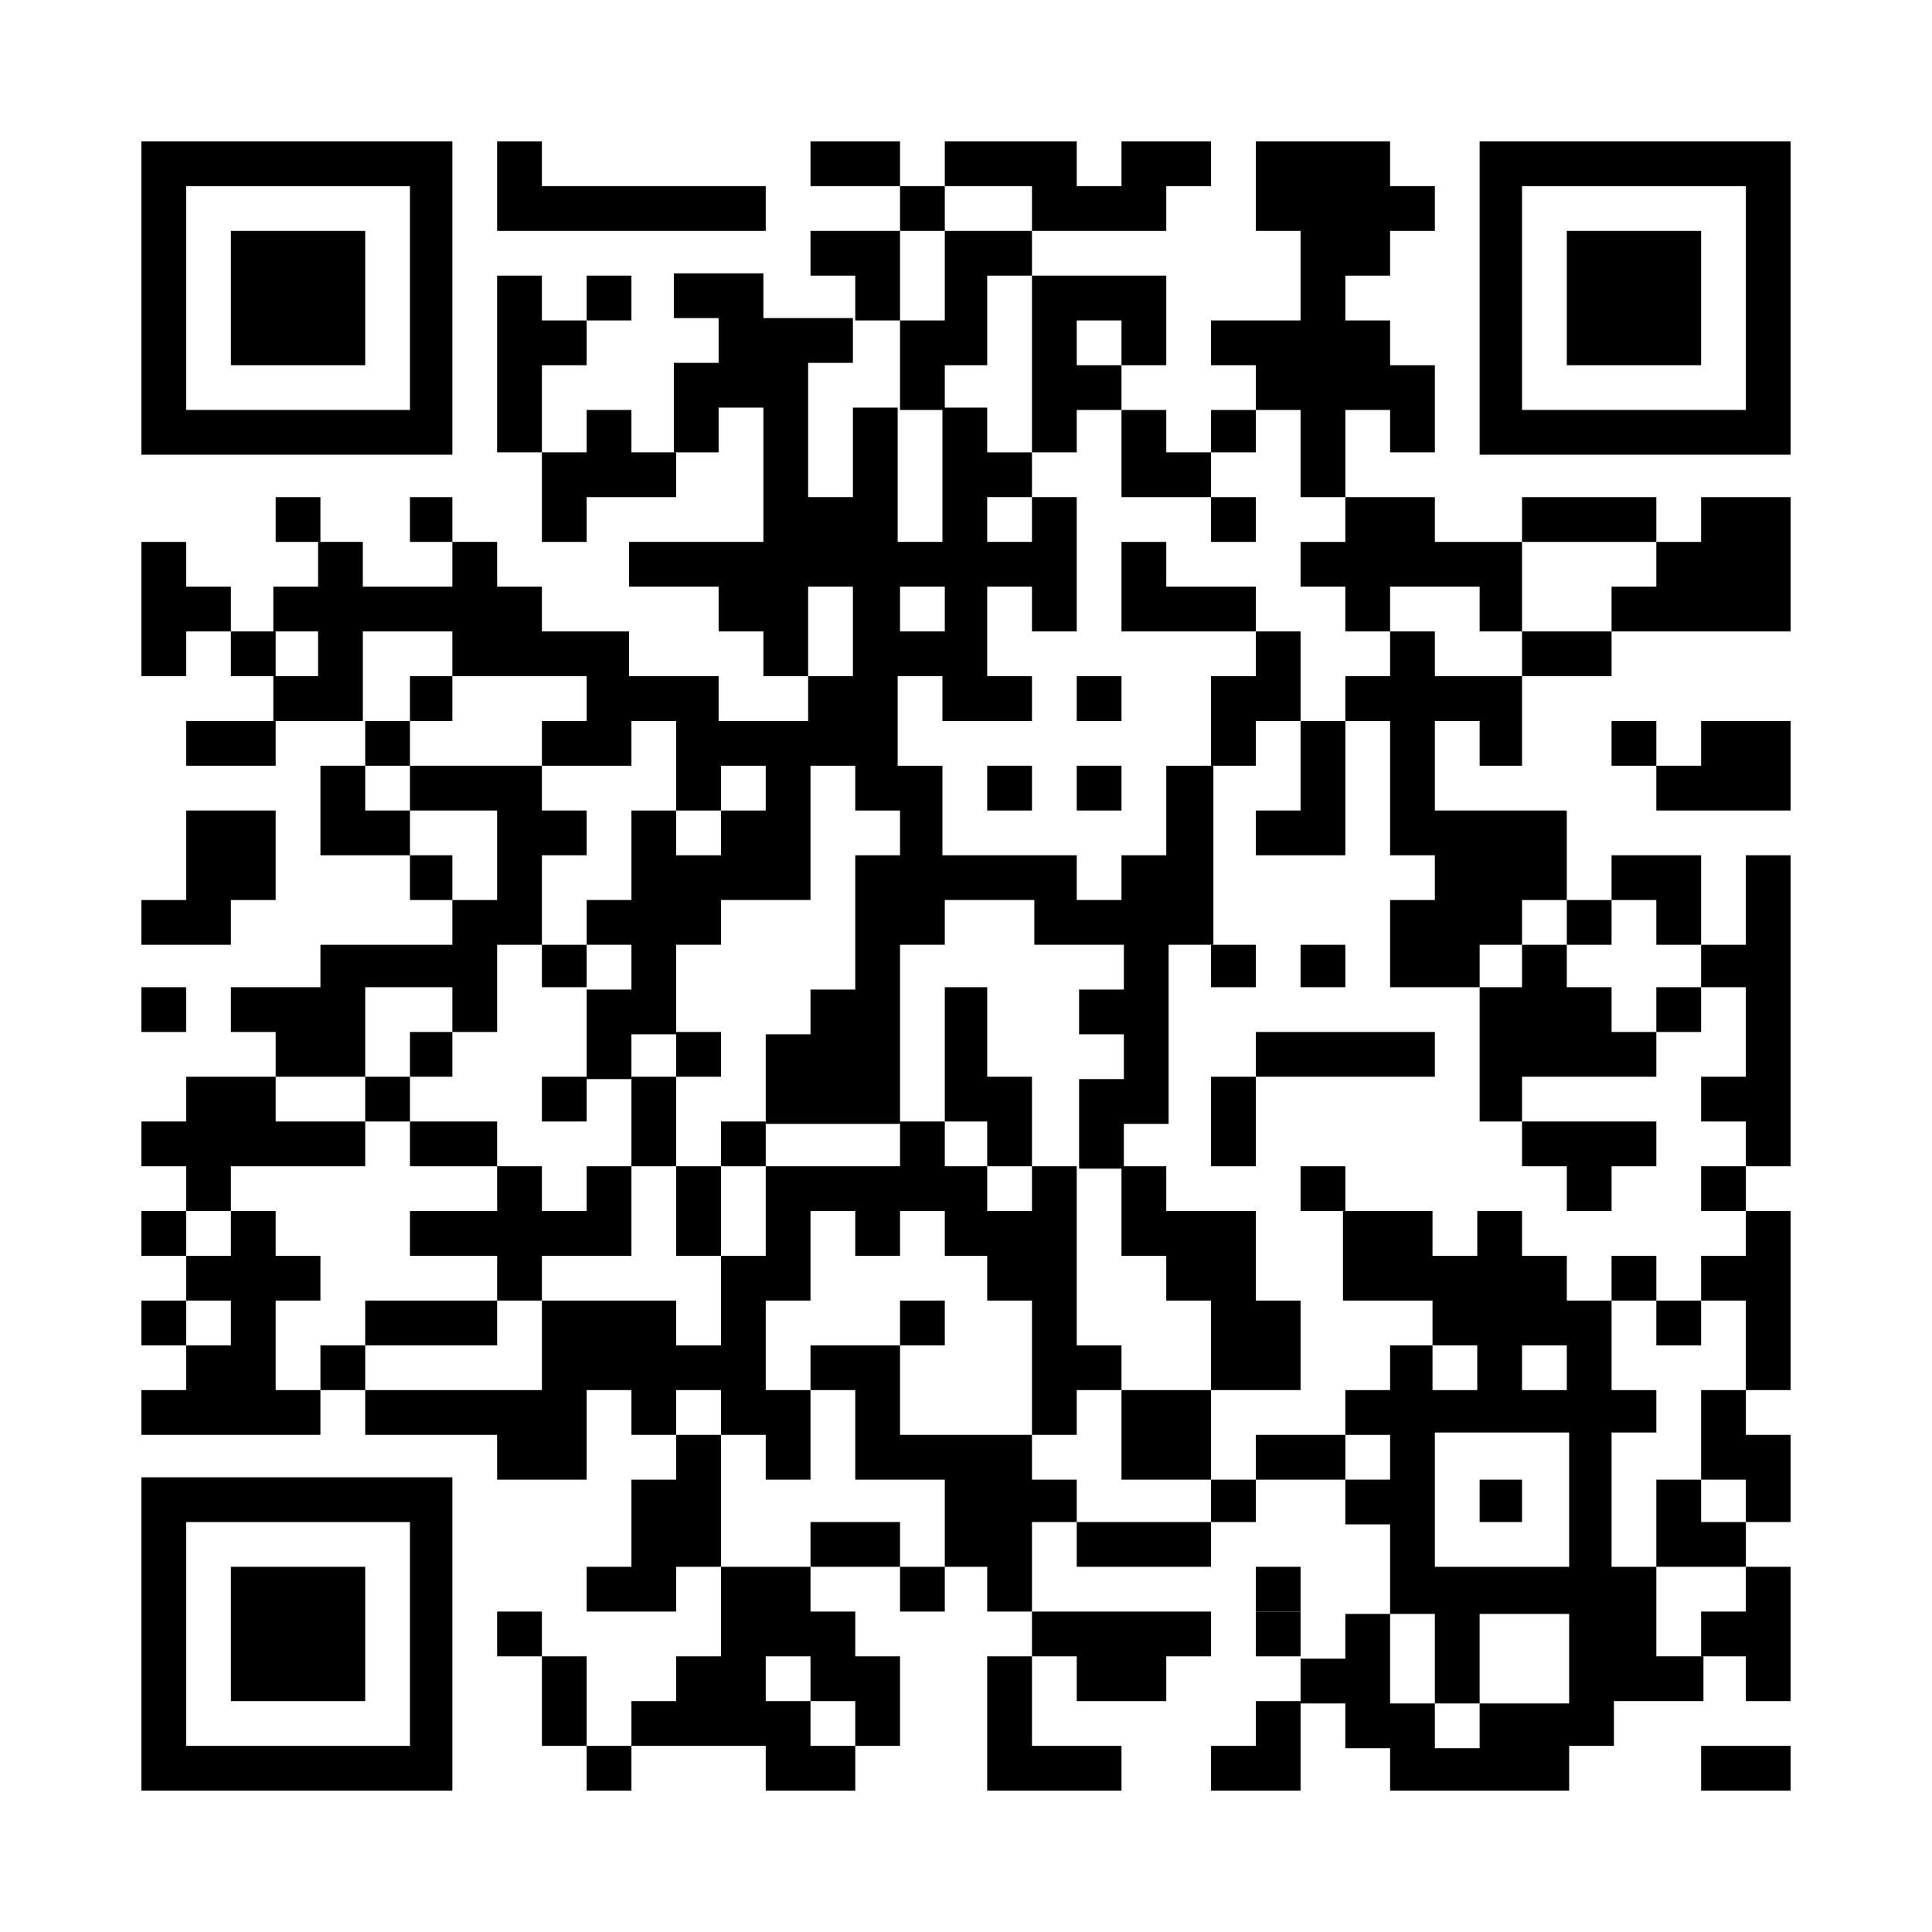 <?xml version="1.0" encoding="utf-8"?>
<!-- Generator: Adobe Illustrator 23.0.6, SVG Export Plug-In . SVG Version: 6.00 Build 0)  -->
<svg version="1.1" xmlns="http://www.w3.org/2000/svg" xmlns:xlink="http://www.w3.org/1999/xlink" x="0px" y="0px" width="82px"
	 height="82px" viewBox="0 0 82 82" style="enable-background:new 0 0 82 82;" xml:space="preserve">
<style type="text/css">
	.st0{fill:#FFFFFF;}
</style>
<g id="Layer_1">
	<rect class="st0" width="82" height="82"/>
</g>
<g id="レイヤー_1">
	<polygon points="34.4,6 38.2,6 38.2,7.9 34.4,7.9 34.4,6 	"/>
	<polygon points="23,7.9 23,6 21.1,6 21.1,7.9 21.1,9.8 32.5,9.8 32.5,7.9 23,7.9 	"/>
	<polygon points="38.2,7.9 40.1,7.9 40.1,9.8 38.2,9.8 38.2,7.9 	"/>
	<polygon points="47.6,6 47.6,7.9 45.7,7.9 45.7,6 40.1,6 40.1,7.9 43.8,7.9 43.8,9.8 49.5,9.8 49.5,7.9 51.4,7.9 51.4,6 47.6,6 	
		"/>
	<polygon points="24.9,11.7 26.8,11.7 26.8,13.6 24.9,13.6 24.9,11.7 	"/>
	<polygon points="9.8,9.8 9.8,11.7 9.8,13.6 9.8,15.5 15.5,15.5 15.5,13.6 15.5,11.7 15.5,9.8 9.8,9.8 	"/>
	<polygon points="66.5,9.8 66.5,11.7 66.5,13.6 66.5,15.5 72.2,15.5 72.2,13.6 72.2,11.7 72.2,9.8 66.5,9.8 	"/>
	<polygon points="40.1,9.8 40.1,11.7 40.1,13.6 38.2,13.6 38.2,15.5 38.2,17.4 40.1,17.4 40.1,15.5 41.9,15.5 41.9,13.6 41.9,11.7 
		43.8,11.7 43.8,9.8 40.1,9.8 	"/>
	<path d="M6,6v1.9v1.9v1.9v1.9v1.9v1.9v1.9h13.2v-1.9v-1.9v-1.9v-1.9V9.8V7.9V6H6L6,6z M17.4,9.8v1.9v1.9v1.9v1.9H7.9v-1.9v-1.9
		v-1.9V9.8V7.9h9.5V9.8L17.4,9.8z"/>
	<polygon points="23,13.6 23,11.7 21.1,11.7 21.1,13.6 21.1,15.5 21.1,17.4 21.1,19.2 23,19.2 23,17.4 23,15.5 24.9,15.5 24.9,13.6 
		23,13.6 	"/>
	<polygon points="43.8,11.7 43.8,13.6 43.8,15.5 43.8,17.4 43.8,19.2 45.7,19.2 45.7,17.4 47.6,17.4 47.6,15.5 45.7,15.5 45.7,13.6 
		47.6,13.6 47.6,15.5 49.5,15.5 49.5,13.6 49.5,11.7 43.8,11.7 	"/>
	<polygon points="51.4,17.4 53.3,17.4 53.3,19.2 51.4,19.2 51.4,17.4 	"/>
	<path d="M62.8,6v1.9v1.9v1.9v1.9v1.9v1.9v1.9H76v-1.9v-1.9v-1.9v-1.9V9.8V7.9V6H62.8L62.8,6z M74.1,9.8v1.9v1.9v1.9v1.9h-9.5v-1.9
		v-1.9v-1.9V9.8V7.9h9.5V9.8L74.1,9.8z"/>
	<polygon points="49.5,19.2 49.5,17.4 47.6,17.4 47.6,19.2 47.6,21.1 51.4,21.1 51.4,19.2 49.5,19.2 	"/>
	<polygon points="59,11.7 59,9.8 60.9,9.8 60.9,7.9 59,7.9 59,6 53.3,6 53.3,7.9 53.3,9.8 55.2,9.8 55.2,11.7 55.2,13.6 51.4,13.6 
		51.4,15.5 53.3,15.5 53.3,17.4 55.2,17.4 55.2,19.2 55.2,21.1 57.1,21.1 57.1,19.2 57.1,17.4 59,17.4 59,19.2 60.9,19.2 60.9,17.4 
		60.9,15.5 59,15.5 59,13.6 57.1,13.6 57.1,11.7 59,11.7 	"/>
	<polygon points="11.7,21.1 13.6,21.1 13.6,23 11.7,23 11.7,21.1 	"/>
	<polygon points="17.4,21.1 19.2,21.1 19.2,23 17.4,23 17.4,21.1 	"/>
	<polygon points="26.8,19.2 26.8,17.4 24.9,17.4 24.9,19.2 23,19.2 23,21.1 23,23 24.9,23 24.9,21.1 28.7,21.1 28.7,19.2 26.8,19.2 
			"/>
	<polygon points="51.4,21.1 53.3,21.1 53.3,23 51.4,23 51.4,21.1 	"/>
	<polygon points="64.6,21.1 70.3,21.1 70.3,23 64.6,23 64.6,21.1 	"/>
	<polygon points="49.5,24.9 49.5,23 47.6,23 47.6,24.9 47.6,26.8 53.3,26.8 53.3,24.9 49.5,24.9 	"/>
	<polygon points="60.9,23 60.9,21.1 57.1,21.1 57.1,23 55.2,23 55.2,24.9 57.1,24.9 57.1,26.8 59,26.8 59,24.9 62.8,24.9 62.8,26.8 
		64.6,26.8 64.6,24.9 64.6,23 60.9,23 	"/>
	<polygon points="72.2,21.1 72.2,23 70.3,23 70.3,24.9 68.4,24.9 68.4,26.8 76,26.8 76,24.9 76,23 76,21.1 72.2,21.1 	"/>
	<polygon points="7.9,24.9 7.9,23 6,23 6,24.9 6,26.8 6,28.7 7.9,28.7 7.9,26.8 9.8,26.8 9.8,24.9 7.9,24.9 	"/>
	<polygon points="9.8,26.8 11.7,26.8 11.7,28.7 9.8,28.7 9.8,26.8 	"/>
	<polygon points="64.6,26.8 68.4,26.8 68.4,28.7 64.6,28.7 64.6,26.8 	"/>
	<polygon points="17.4,28.7 19.2,28.7 19.2,30.6 17.4,30.6 17.4,28.7 	"/>
	<polygon points="45.7,28.7 47.6,28.7 47.6,30.6 45.7,30.6 45.7,28.7 	"/>
	<polygon points="7.9,30.6 11.7,30.6 11.7,32.5 7.9,32.5 7.9,30.6 	"/>
	<polygon points="15.5,30.6 17.4,30.6 17.4,32.5 15.5,32.5 15.5,30.6 	"/>
	<polygon points="53.3,26.8 53.3,28.7 51.4,28.7 51.4,30.6 51.4,32.5 53.3,32.5 53.3,30.6 55.2,30.6 55.2,28.7 55.2,26.8 53.3,26.8 
			"/>
	<polygon points="68.4,30.6 70.3,30.6 70.3,32.5 68.4,32.5 68.4,30.6 	"/>
	<polygon points="41.9,32.5 43.8,32.5 43.8,34.4 41.9,34.4 41.9,32.5 	"/>
	<polygon points="45.7,32.5 47.6,32.5 47.6,34.4 45.7,34.4 45.7,32.5 	"/>
	<polygon points="72.2,30.6 72.2,32.5 70.3,32.5 70.3,34.4 76,34.4 76,32.5 76,30.6 72.2,30.6 	"/>
	<polygon points="15.5,34.4 15.5,32.5 13.6,32.5 13.6,34.4 13.6,36.3 17.4,36.3 17.4,34.4 15.5,34.4 	"/>
	<polygon points="55.2,30.6 55.2,32.5 55.2,34.4 53.3,34.4 53.3,36.3 57.1,36.3 57.1,34.4 57.1,32.5 57.1,30.6 55.2,30.6 	"/>
	<polygon points="17.4,36.3 19.2,36.3 19.2,38.2 17.4,38.2 17.4,36.3 	"/>
	<polygon points="7.9,34.4 7.9,36.3 7.9,38.2 6,38.2 6,40.1 9.8,40.1 9.8,38.2 11.7,38.2 11.7,36.3 11.7,34.4 7.9,34.4 	"/>
	<polygon points="66.5,38.2 68.4,38.2 68.4,40.1 66.5,40.1 66.5,38.2 	"/>
	<polygon points="68.4,36.3 68.4,38.2 70.3,38.2 70.3,40.1 72.2,40.1 72.2,38.2 72.2,36.3 68.4,36.3 	"/>
	<polygon points="23,40.1 24.9,40.1 24.9,41.9 23,41.9 23,40.1 	"/>
	<polygon points="51.4,40.1 53.3,40.1 53.3,41.9 51.4,41.9 51.4,40.1 	"/>
	<polygon points="55.2,40.1 57.1,40.1 57.1,41.9 55.2,41.9 55.2,40.1 	"/>
	<polygon points="60.9,34.4 60.9,32.5 60.9,30.6 62.8,30.6 62.8,32.5 64.6,32.5 64.6,30.6 64.6,28.7 60.9,28.7 60.9,26.8 59,26.8 
		59,28.7 57.1,28.7 57.1,30.6 59,30.6 59,32.5 59,34.4 59,36.3 60.9,36.3 60.9,38.2 59,38.2 59,40.1 59,41.9 62.8,41.9 62.8,40.1 
		64.6,40.1 64.6,38.2 66.5,38.2 66.5,36.3 66.5,34.4 60.9,34.4 	"/>
	<polygon points="6,41.9 7.9,41.9 7.9,43.8 6,43.8 6,41.9 	"/>
	<polygon points="70.3,41.9 72.2,41.9 72.2,43.8 70.3,43.8 70.3,41.9 	"/>
	<polygon points="23,34.4 23,32.5 17.4,32.5 17.4,34.4 21.1,34.4 21.1,36.3 21.1,38.2 19.2,38.2 19.2,40.1 13.6,40.1 13.6,41.9 
		9.8,41.9 9.8,43.8 11.7,43.8 11.7,45.7 15.5,45.7 15.5,43.8 15.5,41.9 19.2,41.9 19.2,43.8 21.1,43.8 21.1,41.9 21.1,40.1 23,40.1 
		23,38.2 23,36.3 24.9,36.3 24.9,34.4 23,34.4 	"/>
	<polygon points="17.4,43.8 19.2,43.8 19.2,45.7 17.4,45.7 17.4,43.8 	"/>
	<polygon points="28.7,43.8 30.6,43.8 30.6,45.7 28.7,45.7 28.7,43.8 	"/>
	<polygon points="53.3,43.8 60.9,43.8 60.9,45.7 53.3,45.7 53.3,43.8 	"/>
	<polygon points="15.5,45.7 17.4,45.7 17.4,47.6 15.5,47.6 15.5,45.7 	"/>
	<polygon points="23,45.7 24.9,45.7 24.9,47.6 23,47.6 23,45.7 	"/>
	<polygon points="68.4,43.8 68.4,41.9 66.5,41.9 66.5,40.1 64.6,40.1 64.6,41.9 62.8,41.9 62.8,43.8 62.8,45.7 62.8,47.6 64.6,47.6 
		64.6,45.7 70.3,45.7 70.3,43.8 68.4,43.8 	"/>
	<polygon points="17.4,47.6 21.1,47.6 21.1,49.5 17.4,49.5 17.4,47.6 	"/>
	<polygon points="26.8,45.7 26.8,47.6 26.8,49.5 28.7,49.5 28.7,47.6 28.7,45.7 26.8,45.7 	"/>
	<polygon points="30.6,47.6 32.5,47.6 32.5,49.5 30.6,49.5 30.6,47.6 	"/>
	<polygon points="41.9,45.7 41.9,43.8 41.9,41.9 40.1,41.9 40.1,43.8 40.1,45.7 40.1,47.6 41.9,47.6 41.9,49.5 43.8,49.5 43.8,47.6 
		43.8,45.7 41.9,45.7 	"/>
	<g>
		<polygon points="38.2,11.7 38.2,9.8 34.4,9.8 34.4,11.7 36.3,11.7 36.3,13.6 38.2,13.6 38.2,11.7 		"/>
		<path d="M49.5,32.5v1.9v1.9h-1.9v1.9h-1.9v-1.9h-5.7v-1.9v-1.9h-1.9v-1.9v-1.9h1.9v1.9h3.8v-1.9h-1.9v-1.9v-1.9h1.9v1.9h1.9v-1.9
			V23v-1.9h-1.9V23h-1.9v-1.9h1.9v-1.9h-1.9v-1.9h-1.9v1.9v1.9V23h-1.9v-1.9v-1.9v-1.9h-1.9v1.9v1.9h-1.9v-1.9v-1.9v-1.9h1.9v-1.9
			h-3.8v-1.9h-3.8v1.9h1.9v1.9h-1.9v1.9v1.9h1.9v-1.9h1.9v1.9v1.9V23h-5.7v1.9h3.8v1.9h1.9v1.9h1.9v-1.9v-1.9h1.9v1.9v1.9h-1.9v1.9
			h-3.8v-1.9h-3.8v-1.9H23v-1.9h-1.9V23h-1.9v1.9h-3.8V23h-1.9v1.9h-1.9v1.9h1.9v1.9h-1.9v1.9h3.8v-1.9v-1.9h3.8v1.9h5.7v1.9H23v1.9
			h3.8v-1.9h1.9v1.9v1.9h1.9v-1.9h1.9v1.9h-1.9v1.9h-1.9v-1.9h-1.9v1.9v1.9h-1.9v1.9h1.9v1.9h-1.9v1.9v1.9h1.9v-1.9h1.9v-1.9v-1.9
			h1.9v-1.9h3.8v-1.9v-1.9v-1.9h1.9v1.9h1.9v1.9h-1.9v1.9v1.9v1.9h-1.9v1.9h-1.9v1.9v1.9h5.7v-1.9v-1.9v-1.9v-1.9h1.9v-1.9h3.8v1.9
			h3.8v1.9h-1.9v1.9h1.9v1.9h-1.9v1.9v1.9h1.9v-1.9h1.9v-1.9v-1.9v-1.9v-1.9h1.9v-1.9v-1.9v-1.9v-1.9H49.5L49.5,32.5z M38.2,24.9
			h1.9v1.9h-1.9V24.9L38.2,24.9z"/>
	</g>
	<polygon points="51.4,45.7 51.4,47.6 51.4,49.5 53.3,49.5 53.3,47.6 53.3,45.7 51.4,45.7 	"/>
	<polygon points="74.1,36.3 74.1,38.2 74.1,40.1 72.2,40.1 72.2,41.9 74.1,41.9 74.1,43.8 74.1,45.7 72.2,45.7 72.2,47.6 74.1,47.6 
		74.1,49.5 76,49.5 76,47.6 76,45.7 76,43.8 76,41.9 76,40.1 76,38.2 76,36.3 74.1,36.3 	"/>
	<polygon points="11.7,47.6 11.7,45.7 7.9,45.7 7.9,47.6 6,47.6 6,49.5 7.9,49.5 7.9,51.4 9.8,51.4 9.8,49.5 15.5,49.5 15.5,47.6 
		11.7,47.6 	"/>
	<polygon points="55.2,49.5 57.1,49.5 57.1,51.4 55.2,51.4 55.2,49.5 	"/>
	<polygon points="72.2,49.5 74.1,49.5 74.1,51.4 72.2,51.4 72.2,49.5 	"/>
	<polygon points="6,51.4 7.9,51.4 7.9,53.3 6,53.3 6,51.4 	"/>
	<polygon points="28.7,49.5 28.7,51.4 28.7,53.3 30.6,53.3 30.6,51.4 30.6,49.5 28.7,49.5 	"/>
	<polygon points="24.9,49.5 24.9,51.4 23,51.4 23,49.5 21.1,49.5 21.1,51.4 17.4,51.4 17.4,53.3 21.1,53.3 21.1,55.2 23,55.2 
		23,53.3 26.8,53.3 26.8,51.4 26.8,49.5 24.9,49.5 	"/>
	<polygon points="68.4,53.3 70.3,53.3 70.3,55.2 68.4,55.2 68.4,53.3 	"/>
	<polygon points="6,55.2 7.9,55.2 7.9,57.1 6,57.1 6,55.2 	"/>
	<polygon points="15.5,55.2 21.1,55.2 21.1,57.1 15.5,57.1 15.5,55.2 	"/>
	<polygon points="38.2,55.2 40.1,55.2 40.1,57.1 38.2,57.1 38.2,55.2 	"/>
	<polygon points="70.3,55.2 72.2,55.2 72.2,57.1 70.3,57.1 70.3,55.2 	"/>
	<polygon points="13.6,57.1 15.5,57.1 15.5,59 13.6,59 13.6,57.1 	"/>
	<polygon points="53.3,55.2 53.3,53.3 53.3,51.4 49.5,51.4 49.5,49.5 47.6,49.5 47.6,51.4 47.6,53.3 49.5,53.3 49.5,55.2 51.4,55.2 
		51.4,57.1 51.4,59 55.2,59 55.2,57.1 55.2,55.2 53.3,55.2 	"/>
	<polygon points="74.1,51.4 74.1,53.3 72.2,53.3 72.2,55.2 74.1,55.2 74.1,57.1 74.1,59 76,59 76,57.1 76,55.2 76,53.3 76,51.4 
		74.1,51.4 	"/>
	<polygon points="11.7,55.2 13.6,55.2 13.6,53.3 11.7,53.3 11.7,51.4 9.8,51.4 9.8,53.3 7.9,53.3 7.9,55.2 9.8,55.2 9.8,57.1 
		7.9,57.1 7.9,59 6,59 6,60.9 13.6,60.9 13.6,59 11.7,59 11.7,57.1 11.7,55.2 	"/>
	<polygon points="45.7,57.1 45.7,55.2 45.7,53.3 45.7,51.4 45.7,49.5 43.8,49.5 43.8,51.4 41.9,51.4 41.9,49.5 40.1,49.5 40.1,47.6 
		38.2,47.6 38.2,49.5 32.5,49.5 32.5,51.4 32.5,53.3 30.6,53.3 30.6,55.2 30.6,57.1 28.7,57.1 28.7,55.2 23,55.2 23,57.1 23,59 
		15.5,59 15.5,60.9 21.1,60.9 21.1,62.8 24.9,62.8 24.9,60.9 24.9,59 26.8,59 26.8,60.9 28.7,60.9 28.7,59 30.6,59 30.6,60.9 
		32.5,60.9 32.5,62.8 34.4,62.8 34.4,60.9 34.4,59 32.5,59 32.5,57.1 32.5,55.2 34.4,55.2 34.4,53.3 34.4,51.4 36.3,51.4 36.3,53.3 
		38.2,53.3 38.2,51.4 40.1,51.4 40.1,53.3 41.9,53.3 41.9,55.2 43.8,55.2 43.8,57.1 43.8,59 43.8,60.9 45.7,60.9 45.7,59 47.6,59 
		47.6,57.1 45.7,57.1 	"/>
	<polygon points="47.6,59 47.6,60.9 47.6,62.8 51.4,62.8 51.4,60.9 51.4,59 47.6,59 	"/>
	<polygon points="53.3,60.9 57.1,60.9 57.1,62.8 53.3,62.8 53.3,60.9 	"/>
	<polygon points="51.4,62.8 53.3,62.8 53.3,64.6 51.4,64.6 51.4,62.8 	"/>
	<polygon points="62.8,62.8 64.6,62.8 64.6,64.6 62.8,64.6 62.8,62.8 	"/>
	<polygon points="74.1,60.9 74.1,59 72.2,59 72.2,60.9 72.2,62.8 74.1,62.8 74.1,64.6 76,64.6 76,62.8 76,60.9 74.1,60.9 	"/>
	<polygon points="34.4,64.6 38.2,64.6 38.2,66.5 34.4,66.5 34.4,64.6 	"/>
	<polygon points="45.7,64.6 51.4,64.6 51.4,66.5 45.7,66.5 45.7,64.6 	"/>
	<polygon points="72.2,64.6 72.2,62.8 70.3,62.8 70.3,64.6 70.3,66.5 74.1,66.5 74.1,64.6 72.2,64.6 	"/>
	<polygon points="28.7,60.9 28.7,62.8 26.8,62.8 26.8,64.6 26.8,66.5 24.9,66.5 24.9,68.4 28.7,68.4 28.7,66.5 30.6,66.5 30.6,64.6 
		30.6,62.8 30.6,60.9 28.7,60.9 	"/>
	<polygon points="38.2,66.5 40.1,66.5 40.1,68.4 38.2,68.4 38.2,66.5 	"/>
	<polygon points="43.8,62.8 43.8,60.9 38.2,60.9 38.2,59 38.2,57.1 34.4,57.1 34.4,59 36.3,59 36.3,60.9 36.3,62.8 40.1,62.8 
		40.1,64.6 40.1,66.5 41.9,66.5 41.9,68.4 43.8,68.4 43.8,66.5 43.8,64.6 45.7,64.6 45.7,62.8 43.8,62.8 	"/>
	<polygon points="53.3,66.5 55.2,66.5 55.2,68.4 53.3,68.4 53.3,66.5 	"/>
	<polygon points="21.1,68.4 23,68.4 23,70.3 21.1,70.3 21.1,68.4 	"/>
	<polygon points="53.3,68.4 55.2,68.4 55.2,70.3 53.3,70.3 53.3,68.4 	"/>
	<polygon points="9.8,66.5 9.8,68.4 9.8,70.3 9.8,72.2 15.5,72.2 15.5,70.3 15.5,68.4 15.5,66.5 9.8,66.5 	"/>
	<polygon points="43.8,68.4 43.8,70.3 45.7,70.3 45.7,72.2 49.5,72.2 49.5,70.3 51.4,70.3 51.4,68.4 43.8,68.4 	"/>
	<polygon points="74.1,66.5 74.1,68.4 72.2,68.4 72.2,70.3 74.1,70.3 74.1,72.2 76,72.2 76,70.3 76,68.4 76,66.5 74.1,66.5 	"/>
	<polygon points="23,70.3 23,72.2 23,74.1 24.9,74.1 24.9,72.2 24.9,70.3 23,70.3 	"/>
	<path d="M6,62.8v1.9v1.9v1.9v1.9v1.9v1.9V76h13.2v-1.9v-1.9v-1.9v-1.9v-1.9v-1.9v-1.9H6L6,62.8z M17.4,66.5v1.9v1.9v1.9v1.9H7.9
		v-1.9v-1.9v-1.9v-1.9v-1.9h9.5V66.5L17.4,66.5z"/>
	<polygon points="24.9,74.1 26.8,74.1 26.8,76 24.9,76 24.9,74.1 	"/>
	<polygon points="36.3,70.3 36.3,68.4 34.4,68.4 34.4,66.5 30.6,66.5 30.6,68.4 30.6,70.3 28.7,70.3 28.7,72.2 26.8,72.2 26.8,74.1 
		32.5,74.1 32.5,76 36.3,76 36.3,74.1 34.4,74.1 34.4,72.2 32.5,72.2 32.5,70.3 34.4,70.3 34.4,72.2 36.3,72.2 36.3,74.1 38.2,74.1 
		38.2,72.2 38.2,70.3 36.3,70.3 	"/>
	<polygon points="43.8,74.1 43.8,72.2 43.8,70.3 41.9,70.3 41.9,72.2 41.9,74.1 41.9,76 47.6,76 47.6,74.1 43.8,74.1 	"/>
	<polygon points="53.3,72.2 53.3,74.1 51.4,74.1 51.4,76 55.2,76 55.2,74.1 55.2,72.2 53.3,72.2 	"/>
	<g>
		<polygon points="66.5,51.4 68.4,51.4 68.4,49.5 70.3,49.5 70.3,47.6 64.6,47.6 64.6,49.5 66.5,49.5 66.5,51.4 		"/>
		<path d="M70.3,70.3v-1.9v-1.9h-1.9v-1.9v-1.9v-1.9h1.9V59h-1.9v-1.9v-1.9h-1.9v-1.9h-1.9v-1.9h-1.9v1.9h-1.9v-1.9h-3.8v1.9v1.9
			h3.8v1.9h1.9V59h-1.9v-1.9H59V59h-1.9v1.9H59v1.9h-1.9v1.9H59v1.9v1.9h1.9v1.9v1.9h1.9v-1.9v-1.9h3.8v1.9v1.9h-3.8v1.9h-1.9v-1.9
			H59v-1.9v-1.9h-1.9v1.9h-1.9v1.9h1.9v1.9H59V76h7.6v-1.9h1.9v-1.9h3.8v-1.9H70.3L70.3,70.3z M64.6,57.1h1.9V59h-1.9V57.1
			L64.6,57.1z M60.9,66.5v-1.9v-1.9v-1.9h5.7v1.9v1.9v1.9H60.9L60.9,66.5z"/>
	</g>
	<polygon points="72.2,74.1 76,74.1 76,76 72.2,76 72.2,74.1 	"/>
</g>
</svg>
